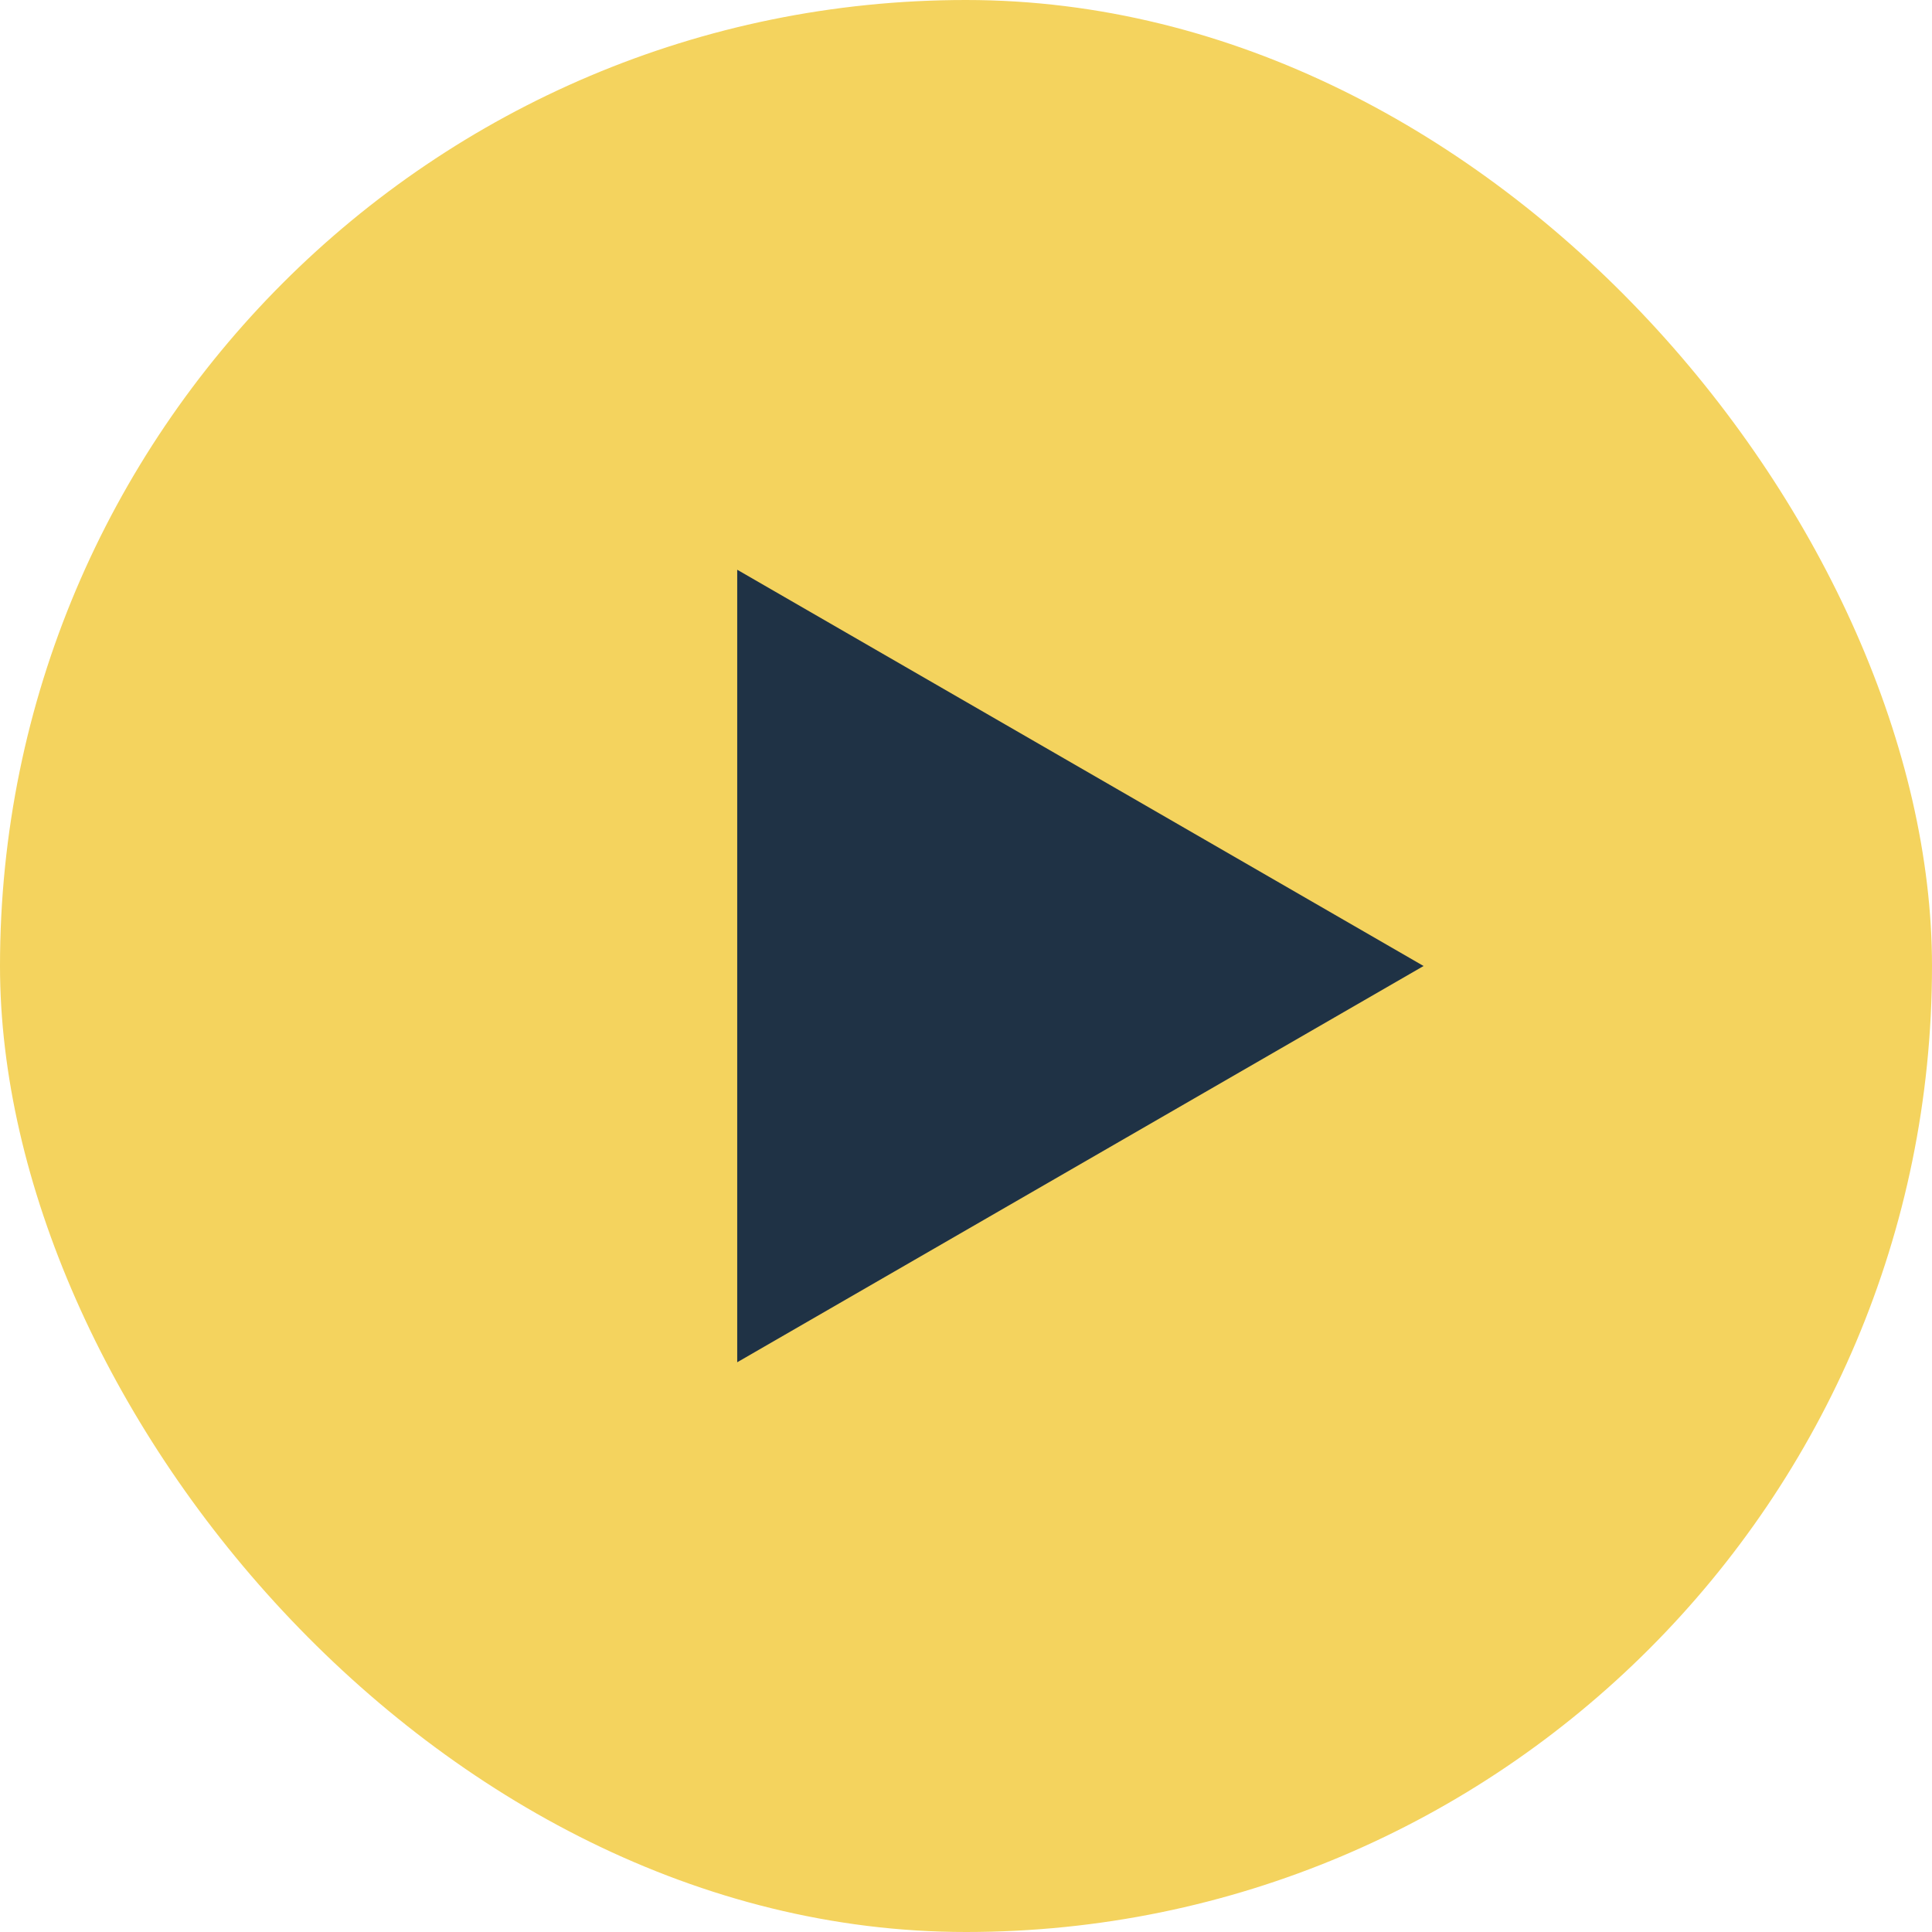 <svg width="38" height="38" viewBox="0 0 38 38" fill="none" xmlns="http://www.w3.org/2000/svg">
	<rect width="38" height="38" rx="19" fill="#F4D35E"/>
	<path d="M28 19L14.5 26.794L14.5 11.206L28 19Z" fill="#1F3245"/>
</svg>

